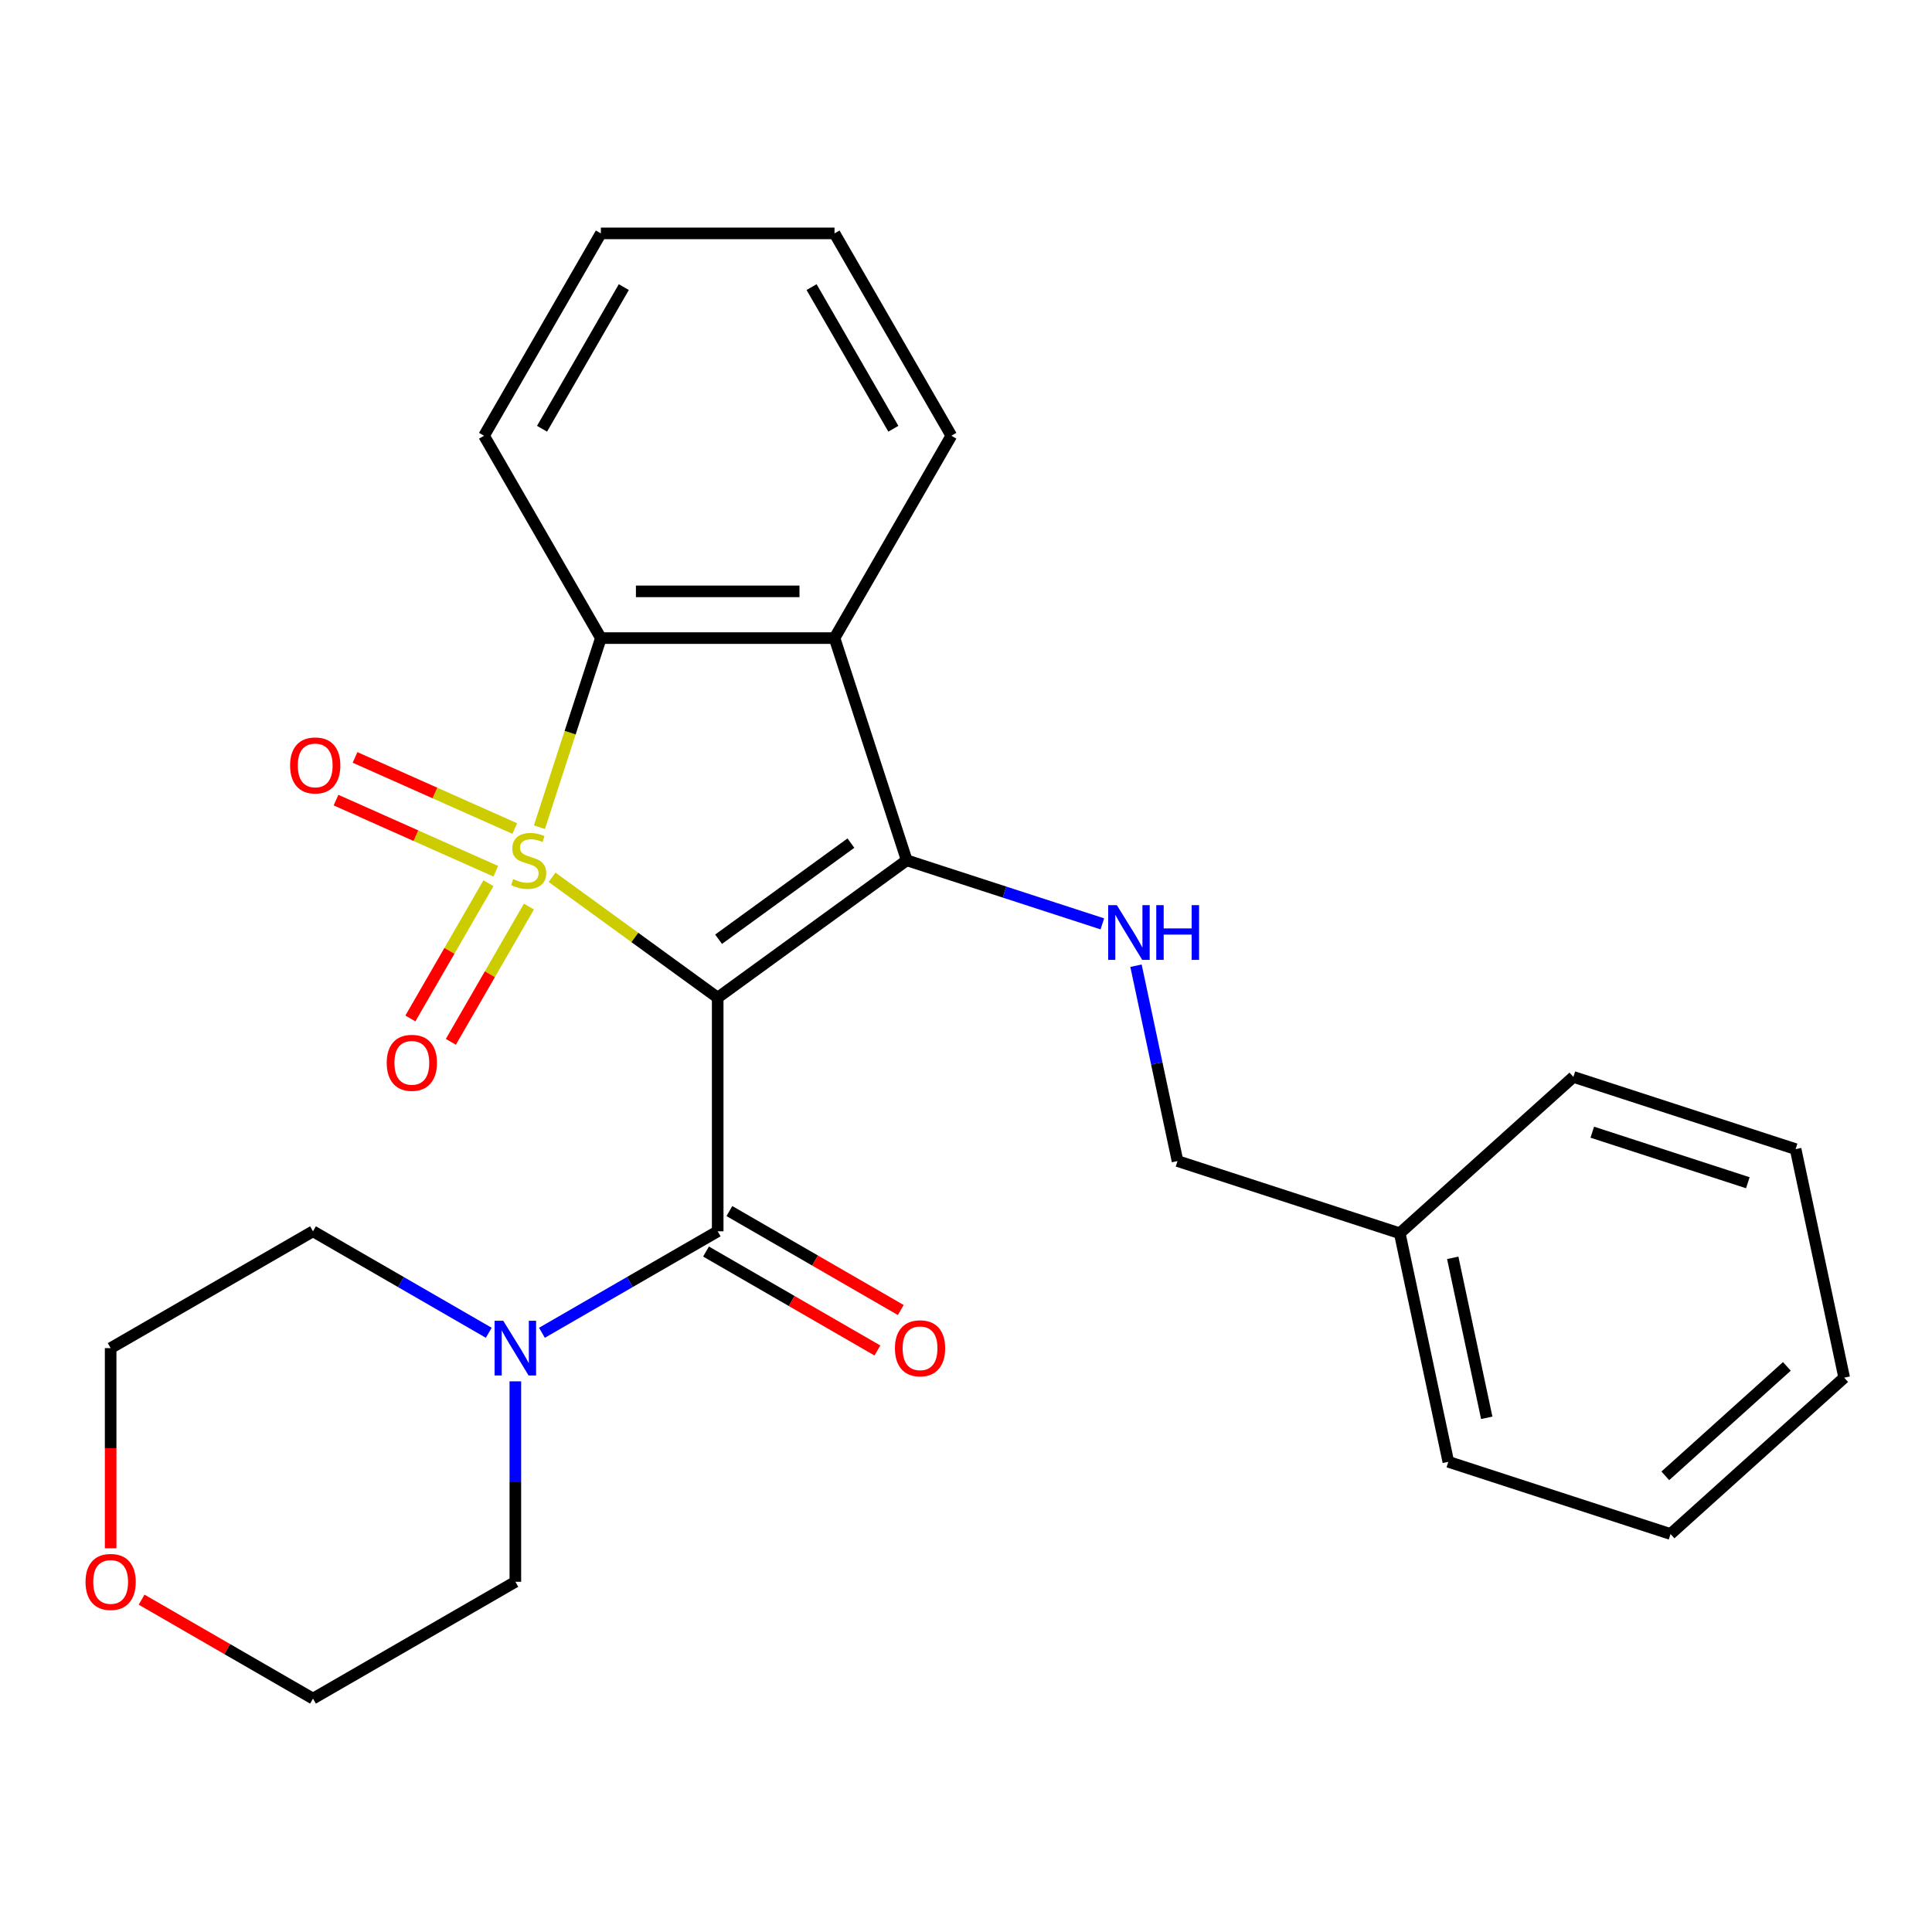 <?xml version='1.0' encoding='iso-8859-1'?>
<svg version='1.1' baseProfile='full'
              xmlns='http://www.w3.org/2000/svg'
                      xmlns:rdkit='http://www.rdkit.org/xml'
                      xmlns:xlink='http://www.w3.org/1999/xlink'
                  xml:space='preserve'
width='1000px' height='1000px' viewBox='0 0 1000 1000'>
<!-- END OF HEADER -->
<rect style='opacity:1.0;fill:#FFFFFF;stroke:none' width='1000' height='1000' x='0' y='0'> </rect>
<path class='bond-0' d='M 285.741,454.088 L 328.61,485.234' style='fill:none;fill-rule:evenodd;stroke:#CCCC00;stroke-width:6px;stroke-linecap:butt;stroke-linejoin:miter;stroke-opacity:1' />
<path class='bond-0' d='M 328.61,485.234 L 371.48,516.381' style='fill:none;fill-rule:evenodd;stroke:#000000;stroke-width:6px;stroke-linecap:butt;stroke-linejoin:miter;stroke-opacity:1' />
<path class='bond-3' d='M 279.208,428.151 L 295.109,379.213' style='fill:none;fill-rule:evenodd;stroke:#CCCC00;stroke-width:6px;stroke-linecap:butt;stroke-linejoin:miter;stroke-opacity:1' />
<path class='bond-3' d='M 295.109,379.213 L 311.01,330.275' style='fill:none;fill-rule:evenodd;stroke:#000000;stroke-width:6px;stroke-linecap:butt;stroke-linejoin:miter;stroke-opacity:1' />
<path class='bond-7' d='M 252.828,457.151 L 232.619,492.154' style='fill:none;fill-rule:evenodd;stroke:#CCCC00;stroke-width:6px;stroke-linecap:butt;stroke-linejoin:miter;stroke-opacity:1' />
<path class='bond-7' d='M 232.619,492.154 L 212.41,527.157' style='fill:none;fill-rule:evenodd;stroke:#FF0000;stroke-width:6px;stroke-linecap:butt;stroke-linejoin:miter;stroke-opacity:1' />
<path class='bond-7' d='M 273.775,469.245 L 253.566,504.248' style='fill:none;fill-rule:evenodd;stroke:#CCCC00;stroke-width:6px;stroke-linecap:butt;stroke-linejoin:miter;stroke-opacity:1' />
<path class='bond-7' d='M 253.566,504.248 L 233.357,539.251' style='fill:none;fill-rule:evenodd;stroke:#FF0000;stroke-width:6px;stroke-linecap:butt;stroke-linejoin:miter;stroke-opacity:1' />
<path class='bond-8' d='M 266.453,428.857 L 225.11,410.45' style='fill:none;fill-rule:evenodd;stroke:#CCCC00;stroke-width:6px;stroke-linecap:butt;stroke-linejoin:miter;stroke-opacity:1' />
<path class='bond-8' d='M 225.11,410.45 L 183.766,392.043' style='fill:none;fill-rule:evenodd;stroke:#FF0000;stroke-width:6px;stroke-linecap:butt;stroke-linejoin:miter;stroke-opacity:1' />
<path class='bond-8' d='M 256.615,450.954 L 215.272,432.547' style='fill:none;fill-rule:evenodd;stroke:#CCCC00;stroke-width:6px;stroke-linecap:butt;stroke-linejoin:miter;stroke-opacity:1' />
<path class='bond-8' d='M 215.272,432.547 L 173.928,414.139' style='fill:none;fill-rule:evenodd;stroke:#FF0000;stroke-width:6px;stroke-linecap:butt;stroke-linejoin:miter;stroke-opacity:1' />
<path class='bond-1' d='M 371.48,516.381 L 469.321,445.295' style='fill:none;fill-rule:evenodd;stroke:#000000;stroke-width:6px;stroke-linecap:butt;stroke-linejoin:miter;stroke-opacity:1' />
<path class='bond-1' d='M 371.939,486.149 L 440.428,436.389' style='fill:none;fill-rule:evenodd;stroke:#000000;stroke-width:6px;stroke-linecap:butt;stroke-linejoin:miter;stroke-opacity:1' />
<path class='bond-2' d='M 371.48,516.381 L 371.48,637.32' style='fill:none;fill-rule:evenodd;stroke:#000000;stroke-width:6px;stroke-linecap:butt;stroke-linejoin:miter;stroke-opacity:1' />
<path class='bond-5' d='M 469.321,445.295 L 519.95,461.745' style='fill:none;fill-rule:evenodd;stroke:#000000;stroke-width:6px;stroke-linecap:butt;stroke-linejoin:miter;stroke-opacity:1' />
<path class='bond-5' d='M 519.95,461.745 L 570.578,478.195' style='fill:none;fill-rule:evenodd;stroke:#0000FF;stroke-width:6px;stroke-linecap:butt;stroke-linejoin:miter;stroke-opacity:1' />
<path class='bond-26' d='M 469.321,445.295 L 431.949,330.275' style='fill:none;fill-rule:evenodd;stroke:#000000;stroke-width:6px;stroke-linecap:butt;stroke-linejoin:miter;stroke-opacity:1' />
<path class='bond-6' d='M 371.48,637.32 L 325.993,663.581' style='fill:none;fill-rule:evenodd;stroke:#000000;stroke-width:6px;stroke-linecap:butt;stroke-linejoin:miter;stroke-opacity:1' />
<path class='bond-6' d='M 325.993,663.581 L 280.507,689.843' style='fill:none;fill-rule:evenodd;stroke:#0000FF;stroke-width:6px;stroke-linecap:butt;stroke-linejoin:miter;stroke-opacity:1' />
<path class='bond-9' d='M 365.433,647.793 L 409.789,673.403' style='fill:none;fill-rule:evenodd;stroke:#000000;stroke-width:6px;stroke-linecap:butt;stroke-linejoin:miter;stroke-opacity:1' />
<path class='bond-9' d='M 409.789,673.403 L 454.145,699.012' style='fill:none;fill-rule:evenodd;stroke:#FF0000;stroke-width:6px;stroke-linecap:butt;stroke-linejoin:miter;stroke-opacity:1' />
<path class='bond-9' d='M 377.527,626.846 L 421.883,652.455' style='fill:none;fill-rule:evenodd;stroke:#000000;stroke-width:6px;stroke-linecap:butt;stroke-linejoin:miter;stroke-opacity:1' />
<path class='bond-9' d='M 421.883,652.455 L 466.239,678.065' style='fill:none;fill-rule:evenodd;stroke:#FF0000;stroke-width:6px;stroke-linecap:butt;stroke-linejoin:miter;stroke-opacity:1' />
<path class='bond-4' d='M 311.01,330.275 L 431.949,330.275' style='fill:none;fill-rule:evenodd;stroke:#000000;stroke-width:6px;stroke-linecap:butt;stroke-linejoin:miter;stroke-opacity:1' />
<path class='bond-4' d='M 329.151,306.087 L 413.808,306.087' style='fill:none;fill-rule:evenodd;stroke:#000000;stroke-width:6px;stroke-linecap:butt;stroke-linejoin:miter;stroke-opacity:1' />
<path class='bond-13' d='M 311.01,330.275 L 250.541,225.538' style='fill:none;fill-rule:evenodd;stroke:#000000;stroke-width:6px;stroke-linecap:butt;stroke-linejoin:miter;stroke-opacity:1' />
<path class='bond-12' d='M 431.949,330.275 L 492.419,225.538' style='fill:none;fill-rule:evenodd;stroke:#000000;stroke-width:6px;stroke-linecap:butt;stroke-linejoin:miter;stroke-opacity:1' />
<path class='bond-11' d='M 587.994,499.85 L 598.74,550.407' style='fill:none;fill-rule:evenodd;stroke:#0000FF;stroke-width:6px;stroke-linecap:butt;stroke-linejoin:miter;stroke-opacity:1' />
<path class='bond-11' d='M 598.74,550.407 L 609.486,600.963' style='fill:none;fill-rule:evenodd;stroke:#000000;stroke-width:6px;stroke-linecap:butt;stroke-linejoin:miter;stroke-opacity:1' />
<path class='bond-14' d='M 266.743,714.973 L 266.743,766.851' style='fill:none;fill-rule:evenodd;stroke:#0000FF;stroke-width:6px;stroke-linecap:butt;stroke-linejoin:miter;stroke-opacity:1' />
<path class='bond-14' d='M 266.743,766.851 L 266.743,818.728' style='fill:none;fill-rule:evenodd;stroke:#000000;stroke-width:6px;stroke-linecap:butt;stroke-linejoin:miter;stroke-opacity:1' />
<path class='bond-15' d='M 252.98,689.843 L 207.493,663.581' style='fill:none;fill-rule:evenodd;stroke:#0000FF;stroke-width:6px;stroke-linecap:butt;stroke-linejoin:miter;stroke-opacity:1' />
<path class='bond-15' d='M 207.493,663.581 L 162.007,637.32' style='fill:none;fill-rule:evenodd;stroke:#000000;stroke-width:6px;stroke-linecap:butt;stroke-linejoin:miter;stroke-opacity:1' />
<path class='bond-10' d='M 57.271,801.385 L 57.271,749.587' style='fill:none;fill-rule:evenodd;stroke:#FF0000;stroke-width:6px;stroke-linecap:butt;stroke-linejoin:miter;stroke-opacity:1' />
<path class='bond-10' d='M 57.271,749.587 L 57.271,697.789' style='fill:none;fill-rule:evenodd;stroke:#000000;stroke-width:6px;stroke-linecap:butt;stroke-linejoin:miter;stroke-opacity:1' />
<path class='bond-28' d='M 73.294,827.98 L 117.651,853.589' style='fill:none;fill-rule:evenodd;stroke:#FF0000;stroke-width:6px;stroke-linecap:butt;stroke-linejoin:miter;stroke-opacity:1' />
<path class='bond-28' d='M 117.651,853.589 L 162.007,879.198' style='fill:none;fill-rule:evenodd;stroke:#000000;stroke-width:6px;stroke-linecap:butt;stroke-linejoin:miter;stroke-opacity:1' />
<path class='bond-16' d='M 609.486,600.963 L 724.506,638.335' style='fill:none;fill-rule:evenodd;stroke:#000000;stroke-width:6px;stroke-linecap:butt;stroke-linejoin:miter;stroke-opacity:1' />
<path class='bond-27' d='M 492.419,225.538 L 431.949,120.802' style='fill:none;fill-rule:evenodd;stroke:#000000;stroke-width:6px;stroke-linecap:butt;stroke-linejoin:miter;stroke-opacity:1' />
<path class='bond-27' d='M 462.401,221.922 L 420.072,148.606' style='fill:none;fill-rule:evenodd;stroke:#000000;stroke-width:6px;stroke-linecap:butt;stroke-linejoin:miter;stroke-opacity:1' />
<path class='bond-22' d='M 250.541,225.538 L 311.01,120.802' style='fill:none;fill-rule:evenodd;stroke:#000000;stroke-width:6px;stroke-linecap:butt;stroke-linejoin:miter;stroke-opacity:1' />
<path class='bond-22' d='M 280.558,221.922 L 322.887,148.606' style='fill:none;fill-rule:evenodd;stroke:#000000;stroke-width:6px;stroke-linecap:butt;stroke-linejoin:miter;stroke-opacity:1' />
<path class='bond-17' d='M 266.743,818.728 L 162.007,879.198' style='fill:none;fill-rule:evenodd;stroke:#000000;stroke-width:6px;stroke-linecap:butt;stroke-linejoin:miter;stroke-opacity:1' />
<path class='bond-18' d='M 162.007,637.32 L 57.271,697.789' style='fill:none;fill-rule:evenodd;stroke:#000000;stroke-width:6px;stroke-linecap:butt;stroke-linejoin:miter;stroke-opacity:1' />
<path class='bond-19' d='M 724.506,638.335 L 749.65,756.631' style='fill:none;fill-rule:evenodd;stroke:#000000;stroke-width:6px;stroke-linecap:butt;stroke-linejoin:miter;stroke-opacity:1' />
<path class='bond-19' d='M 751.937,651.051 L 769.538,733.858' style='fill:none;fill-rule:evenodd;stroke:#000000;stroke-width:6px;stroke-linecap:butt;stroke-linejoin:miter;stroke-opacity:1' />
<path class='bond-20' d='M 724.506,638.335 L 814.381,557.411' style='fill:none;fill-rule:evenodd;stroke:#000000;stroke-width:6px;stroke-linecap:butt;stroke-linejoin:miter;stroke-opacity:1' />
<path class='bond-23' d='M 749.65,756.631 L 864.67,794.004' style='fill:none;fill-rule:evenodd;stroke:#000000;stroke-width:6px;stroke-linecap:butt;stroke-linejoin:miter;stroke-opacity:1' />
<path class='bond-24' d='M 814.381,557.411 L 929.401,594.783' style='fill:none;fill-rule:evenodd;stroke:#000000;stroke-width:6px;stroke-linecap:butt;stroke-linejoin:miter;stroke-opacity:1' />
<path class='bond-24' d='M 824.159,586.021 L 904.673,612.182' style='fill:none;fill-rule:evenodd;stroke:#000000;stroke-width:6px;stroke-linecap:butt;stroke-linejoin:miter;stroke-opacity:1' />
<path class='bond-21' d='M 431.949,120.802 L 311.01,120.802' style='fill:none;fill-rule:evenodd;stroke:#000000;stroke-width:6px;stroke-linecap:butt;stroke-linejoin:miter;stroke-opacity:1' />
<path class='bond-29' d='M 864.67,794.004 L 954.545,713.08' style='fill:none;fill-rule:evenodd;stroke:#000000;stroke-width:6px;stroke-linecap:butt;stroke-linejoin:miter;stroke-opacity:1' />
<path class='bond-29' d='M 861.967,763.89 L 924.879,707.243' style='fill:none;fill-rule:evenodd;stroke:#000000;stroke-width:6px;stroke-linecap:butt;stroke-linejoin:miter;stroke-opacity:1' />
<path class='bond-25' d='M 929.401,594.783 L 954.545,713.08' style='fill:none;fill-rule:evenodd;stroke:#000000;stroke-width:6px;stroke-linecap:butt;stroke-linejoin:miter;stroke-opacity:1' />
<path  class='atom-0' d='M 265.638 455.015
Q 265.958 455.135, 267.278 455.695
Q 268.598 456.255, 270.038 456.615
Q 271.518 456.935, 272.958 456.935
Q 275.638 456.935, 277.198 455.655
Q 278.758 454.335, 278.758 452.055
Q 278.758 450.495, 277.958 449.535
Q 277.198 448.575, 275.998 448.055
Q 274.798 447.535, 272.798 446.935
Q 270.278 446.175, 268.758 445.455
Q 267.278 444.735, 266.198 443.215
Q 265.158 441.695, 265.158 439.135
Q 265.158 435.575, 267.558 433.375
Q 269.998 431.175, 274.798 431.175
Q 278.078 431.175, 281.798 432.735
L 280.878 435.815
Q 277.478 434.415, 274.918 434.415
Q 272.158 434.415, 270.638 435.575
Q 269.118 436.695, 269.158 438.655
Q 269.158 440.175, 269.918 441.095
Q 270.718 442.015, 271.838 442.535
Q 272.998 443.055, 274.918 443.655
Q 277.478 444.455, 278.998 445.255
Q 280.518 446.055, 281.598 447.695
Q 282.718 449.295, 282.718 452.055
Q 282.718 455.975, 280.078 458.095
Q 277.478 460.175, 273.118 460.175
Q 270.598 460.175, 268.678 459.615
Q 266.798 459.095, 264.558 458.175
L 265.638 455.015
' fill='#CCCC00'/>
<path  class='atom-6' d='M 578.081 468.507
L 587.361 483.507
Q 588.281 484.987, 589.761 487.667
Q 591.241 490.347, 591.321 490.507
L 591.321 468.507
L 595.081 468.507
L 595.081 496.827
L 591.201 496.827
L 581.241 480.427
Q 580.081 478.507, 578.841 476.307
Q 577.641 474.107, 577.281 473.427
L 577.281 496.827
L 573.601 496.827
L 573.601 468.507
L 578.081 468.507
' fill='#0000FF'/>
<path  class='atom-6' d='M 598.481 468.507
L 602.321 468.507
L 602.321 480.547
L 616.801 480.547
L 616.801 468.507
L 620.641 468.507
L 620.641 496.827
L 616.801 496.827
L 616.801 483.747
L 602.321 483.747
L 602.321 496.827
L 598.481 496.827
L 598.481 468.507
' fill='#0000FF'/>
<path  class='atom-7' d='M 260.483 683.629
L 269.763 698.629
Q 270.683 700.109, 272.163 702.789
Q 273.643 705.469, 273.723 705.629
L 273.723 683.629
L 277.483 683.629
L 277.483 711.949
L 273.603 711.949
L 263.643 695.549
Q 262.483 693.629, 261.243 691.429
Q 260.043 689.229, 259.683 688.549
L 259.683 711.949
L 256.003 711.949
L 256.003 683.629
L 260.483 683.629
' fill='#0000FF'/>
<path  class='atom-8' d='M 200.168 550.111
Q 200.168 543.311, 203.528 539.511
Q 206.888 535.711, 213.168 535.711
Q 219.448 535.711, 222.808 539.511
Q 226.168 543.311, 226.168 550.111
Q 226.168 556.991, 222.768 560.911
Q 219.368 564.791, 213.168 564.791
Q 206.928 564.791, 203.528 560.911
Q 200.168 557.031, 200.168 550.111
M 213.168 561.591
Q 217.488 561.591, 219.808 558.711
Q 222.168 555.791, 222.168 550.111
Q 222.168 544.551, 219.808 541.751
Q 217.488 538.911, 213.168 538.911
Q 208.848 538.911, 206.488 541.711
Q 204.168 544.511, 204.168 550.111
Q 204.168 555.831, 206.488 558.711
Q 208.848 561.591, 213.168 561.591
' fill='#FF0000'/>
<path  class='atom-9' d='M 150.155 396.184
Q 150.155 389.384, 153.515 385.584
Q 156.875 381.784, 163.155 381.784
Q 169.435 381.784, 172.795 385.584
Q 176.155 389.384, 176.155 396.184
Q 176.155 403.064, 172.755 406.984
Q 169.355 410.864, 163.155 410.864
Q 156.915 410.864, 153.515 406.984
Q 150.155 403.104, 150.155 396.184
M 163.155 407.664
Q 167.475 407.664, 169.795 404.784
Q 172.155 401.864, 172.155 396.184
Q 172.155 390.624, 169.795 387.824
Q 167.475 384.984, 163.155 384.984
Q 158.835 384.984, 156.475 387.784
Q 154.155 390.584, 154.155 396.184
Q 154.155 401.904, 156.475 404.784
Q 158.835 407.664, 163.155 407.664
' fill='#FF0000'/>
<path  class='atom-10' d='M 463.216 697.869
Q 463.216 691.069, 466.576 687.269
Q 469.936 683.469, 476.216 683.469
Q 482.496 683.469, 485.856 687.269
Q 489.216 691.069, 489.216 697.869
Q 489.216 704.749, 485.816 708.669
Q 482.416 712.549, 476.216 712.549
Q 469.976 712.549, 466.576 708.669
Q 463.216 704.789, 463.216 697.869
M 476.216 709.349
Q 480.536 709.349, 482.856 706.469
Q 485.216 703.549, 485.216 697.869
Q 485.216 692.309, 482.856 689.509
Q 480.536 686.669, 476.216 686.669
Q 471.896 686.669, 469.536 689.469
Q 467.216 692.269, 467.216 697.869
Q 467.216 703.589, 469.536 706.469
Q 471.896 709.349, 476.216 709.349
' fill='#FF0000'/>
<path  class='atom-11' d='M 44.271 818.808
Q 44.271 812.008, 47.631 808.208
Q 50.991 804.408, 57.271 804.408
Q 63.551 804.408, 66.911 808.208
Q 70.271 812.008, 70.271 818.808
Q 70.271 825.688, 66.871 829.608
Q 63.471 833.488, 57.271 833.488
Q 51.031 833.488, 47.631 829.608
Q 44.271 825.728, 44.271 818.808
M 57.271 830.288
Q 61.591 830.288, 63.911 827.408
Q 66.271 824.488, 66.271 818.808
Q 66.271 813.248, 63.911 810.448
Q 61.591 807.608, 57.271 807.608
Q 52.951 807.608, 50.591 810.408
Q 48.271 813.208, 48.271 818.808
Q 48.271 824.528, 50.591 827.408
Q 52.951 830.288, 57.271 830.288
' fill='#FF0000'/>
</svg>
